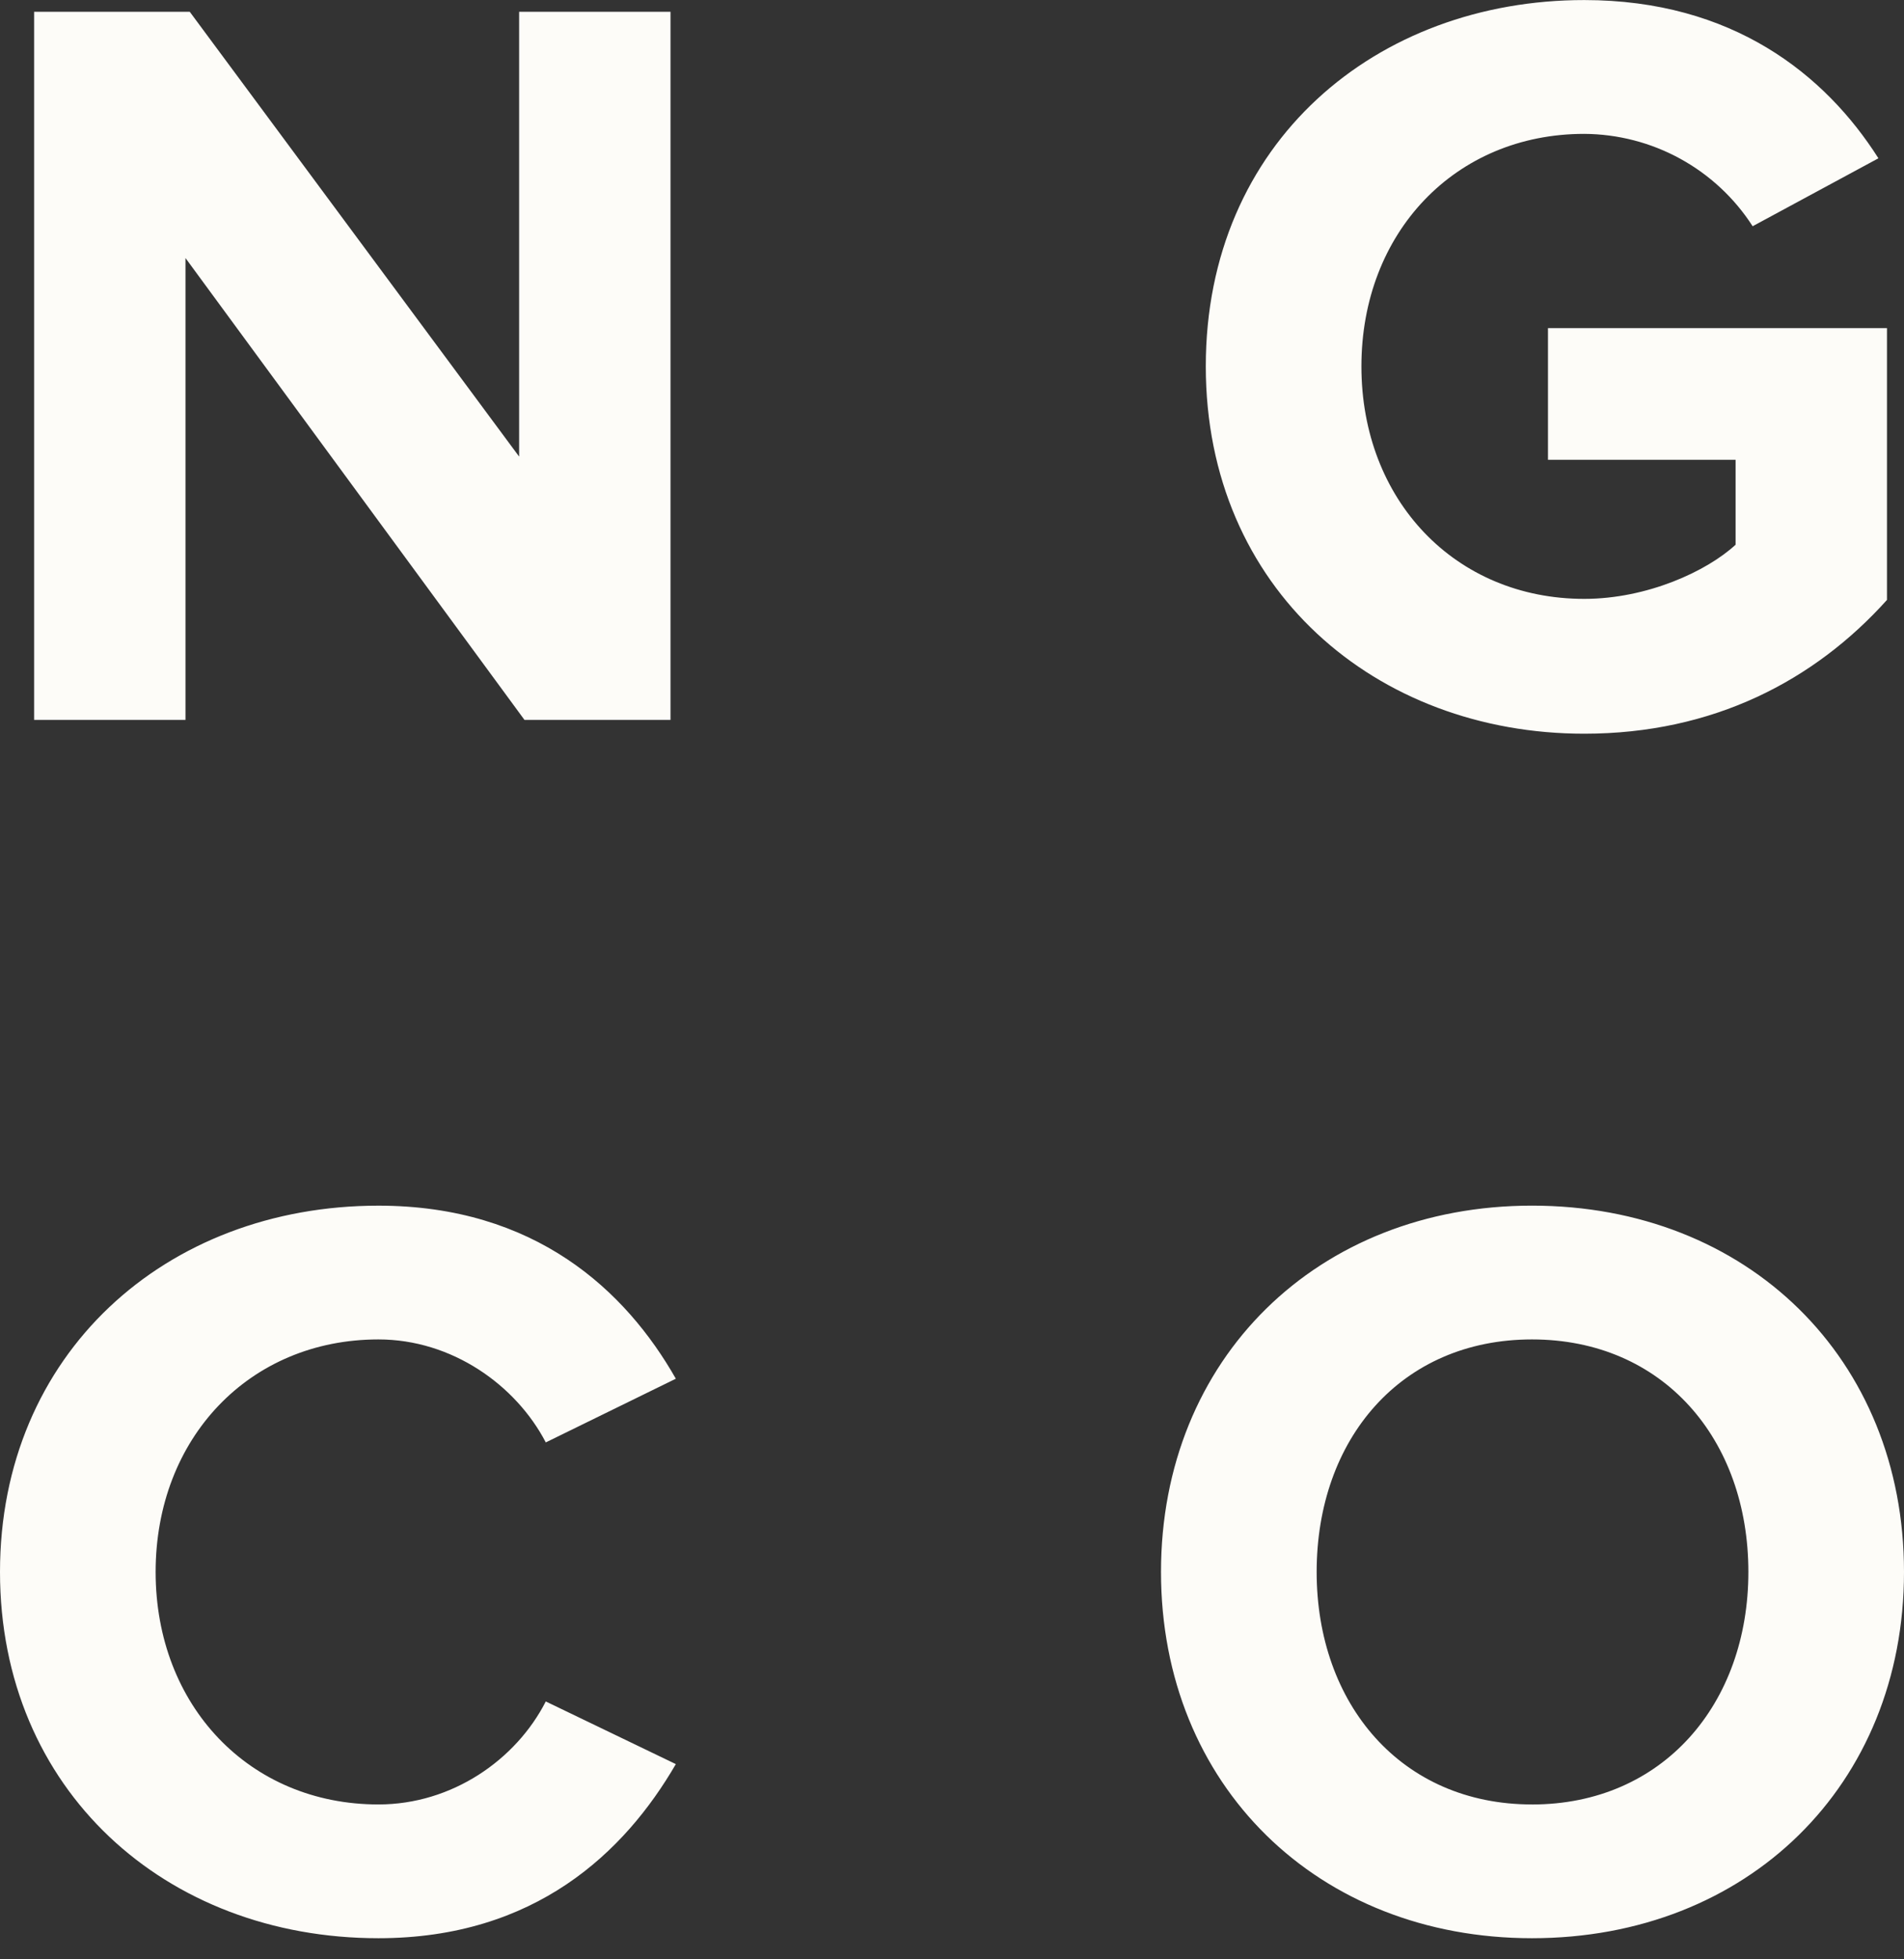 <svg width="69" height="71" viewBox="0 0 69 71" fill="none" xmlns="http://www.w3.org/2000/svg">
<rect x="0" y="0" width="69" height="71" fill="#333333" stroke="none"/>
<path fill-rule="evenodd" clip-rule="evenodd" d="M24.299 26.087V0.426H18.813V16.545L6.876 0.426H1.236V26.087H6.722V9.351L19.007 26.087H24.299ZM57.411 26.587C62.086 26.587 65.755 24.663 68.383 21.739V11.89H56.098V16.661H62.897V19.739C61.854 20.701 59.691 21.701 57.411 21.701C52.737 21.701 49.337 18.124 49.337 13.276C49.337 8.429 52.737 4.851 57.411 4.851C58.628 4.858 59.825 5.167 60.891 5.752C61.957 6.337 62.859 7.177 63.515 8.198L68.073 5.736C66.142 2.696 62.781 0.002 57.411 0.002C49.878 0.002 43.697 5.157 43.697 13.275C43.697 21.355 49.878 26.587 57.411 26.587ZM13.714 70.234C19.393 70.234 22.638 67.118 24.492 63.925L19.779 61.655C18.698 63.771 16.38 65.387 13.714 65.387C9.04 65.387 5.64 61.809 5.64 56.962C5.64 52.114 9.04 48.536 13.714 48.536C16.38 48.536 18.698 50.191 19.779 52.268L24.492 49.96C22.677 46.767 19.393 43.689 13.714 43.689C5.988 43.689 0 49.075 0 56.962C0 64.849 5.988 70.234 13.714 70.234ZM55.518 70.234C63.322 70.234 69 64.695 69 56.961C69 49.228 63.322 43.688 55.518 43.688C47.753 43.688 42.074 49.228 42.074 56.961C42.074 64.695 47.754 70.234 55.519 70.234H55.518ZM55.518 65.387C50.767 65.387 47.715 61.732 47.715 56.962C47.715 52.153 50.767 48.536 55.518 48.536C60.27 48.536 63.36 52.153 63.36 56.962C63.361 61.733 60.27 65.388 55.519 65.388L55.518 65.387Z" fill="#FDFCF8"/>
</svg>
